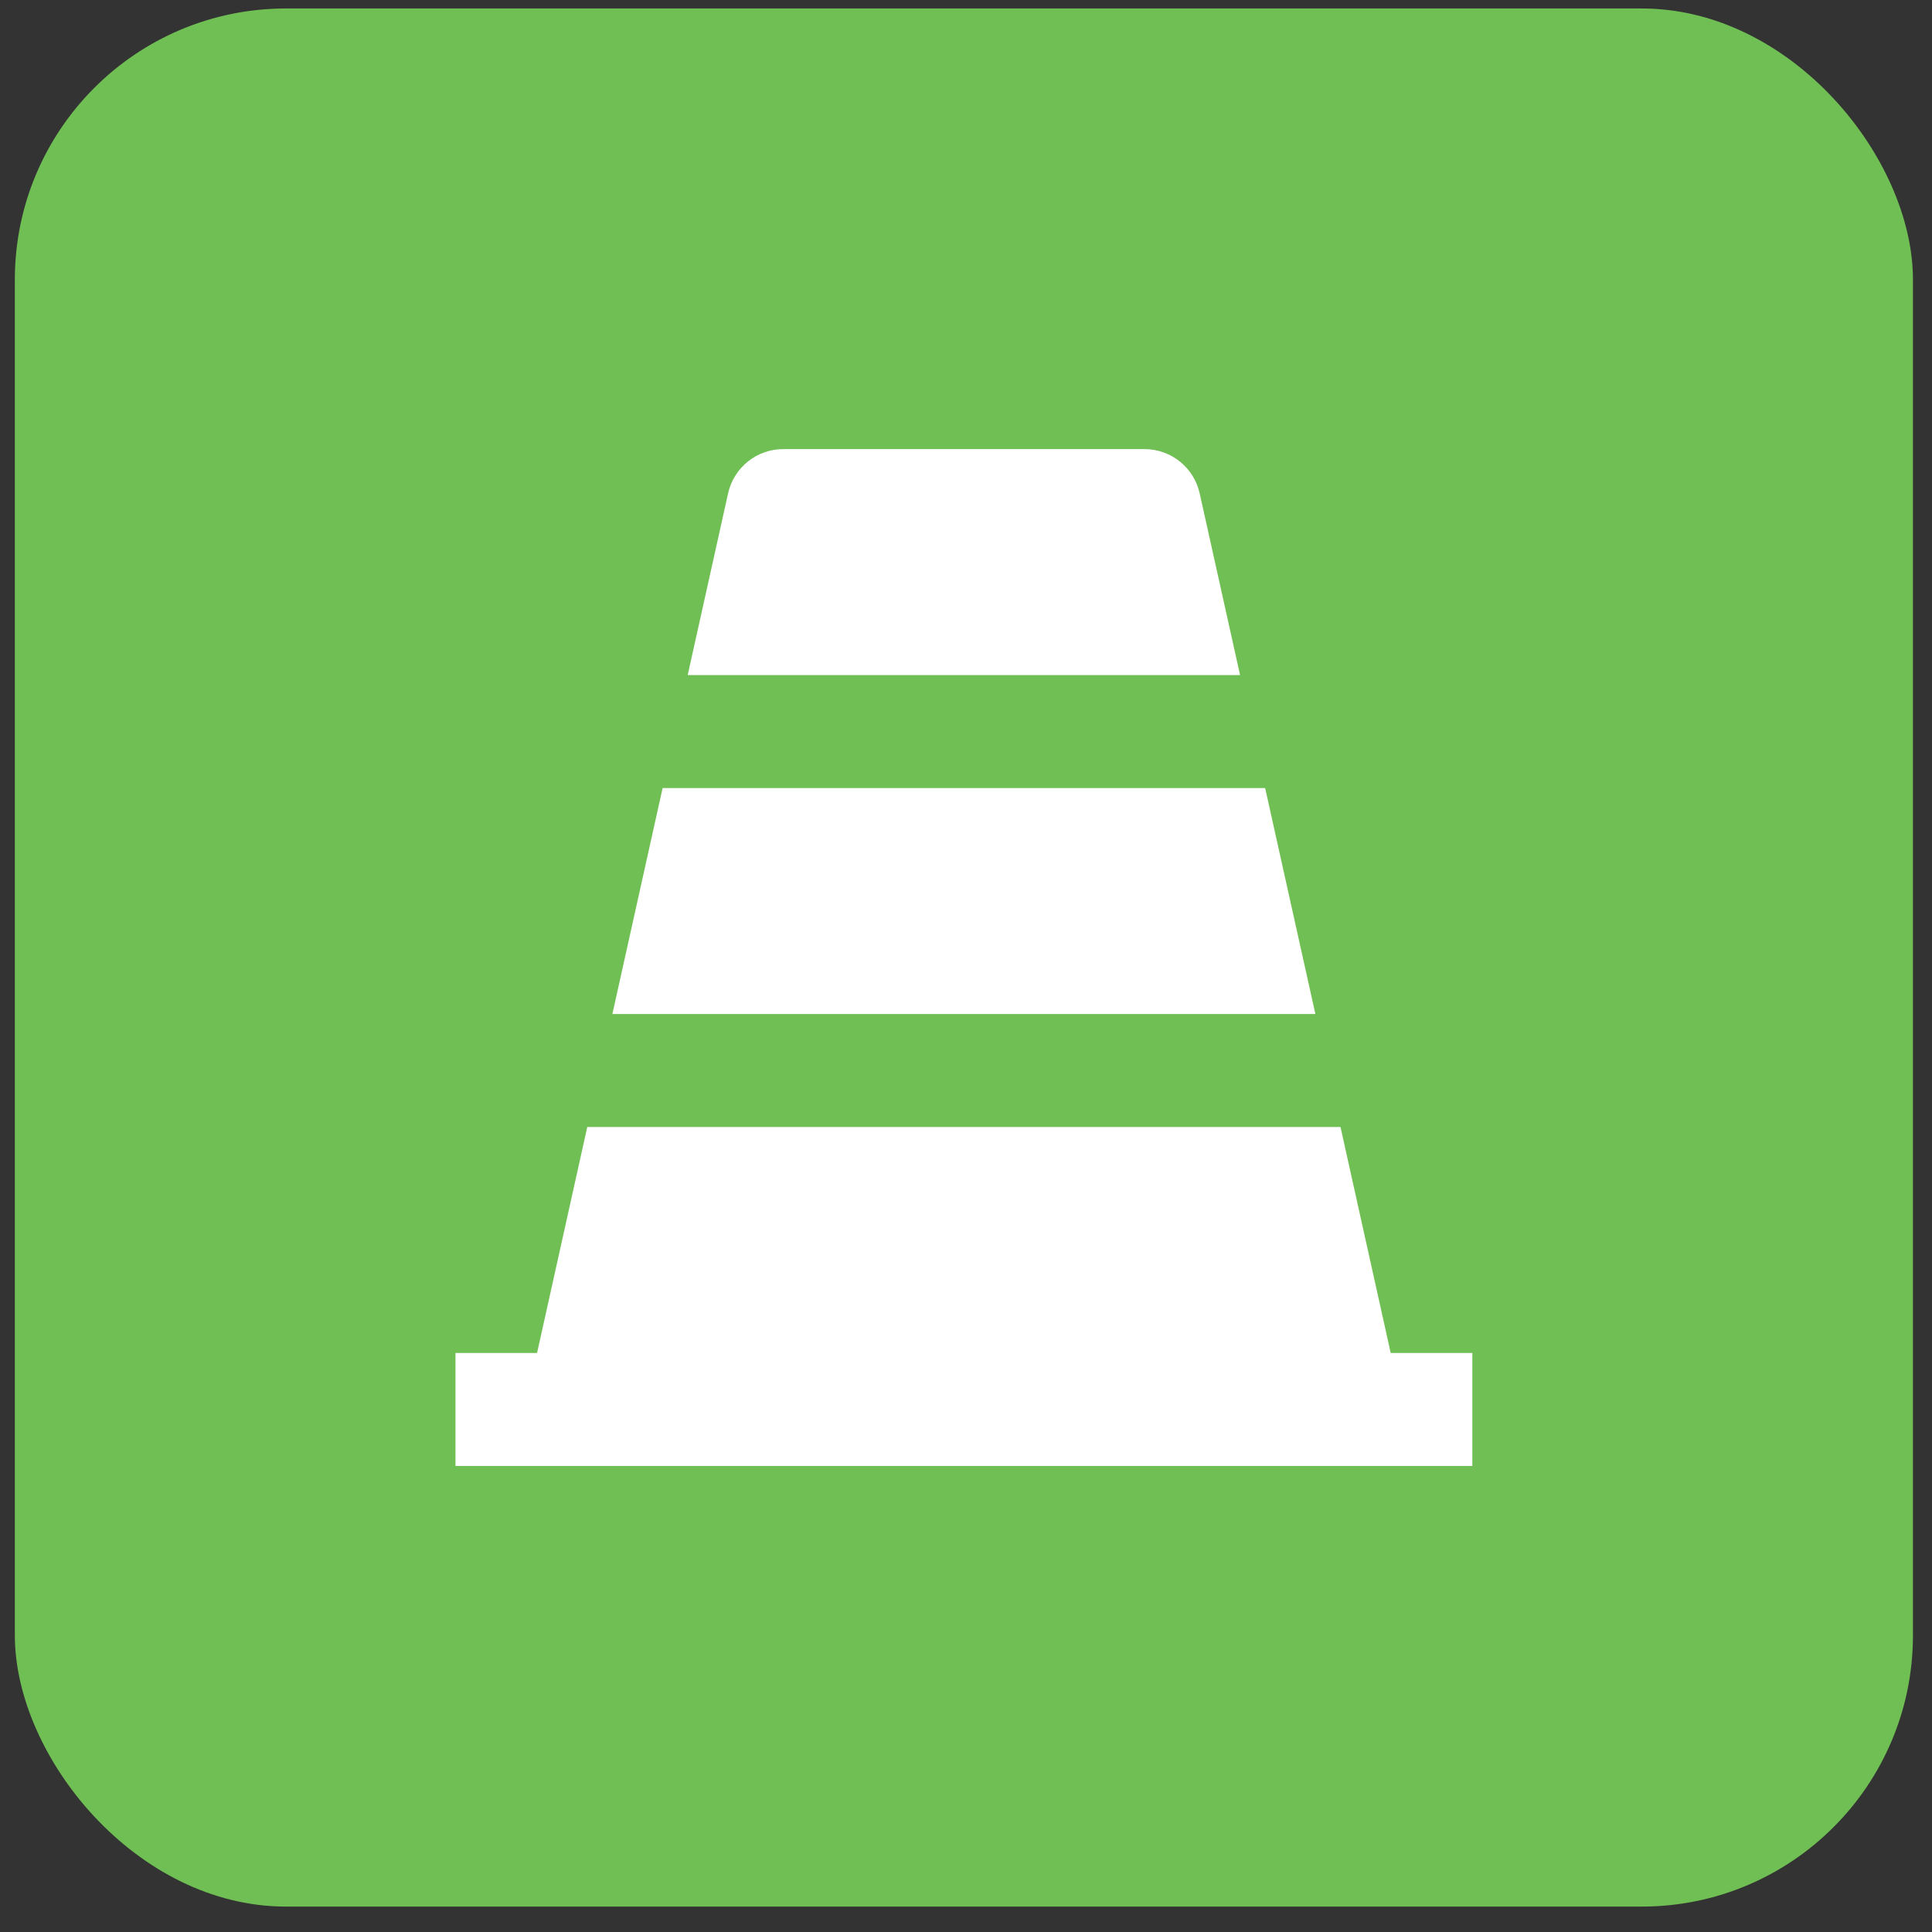 <svg width="57" height="57" viewBox="0 0 57 57" fill="none" xmlns="http://www.w3.org/2000/svg">
<rect x="0" y="0" width="57" height="57" fill="#333333" stroke="none"/>
<rect x="0.438" y="0.25" width="56" height="56" rx="8" fill="#70BF54"/>
<path d="M41.03 39.917H43.438V43.25H13.438V39.917H15.845L17.326 33.25H39.549L41.03 39.917ZM37.326 23.25L38.808 29.917H18.067L19.549 23.25H37.326ZM36.586 19.917H20.289L21.481 14.555C21.65 13.793 22.327 13.25 23.108 13.25H33.767C34.548 13.25 35.225 13.793 35.394 14.555L36.586 19.917Z" fill="white"/>
</svg>
